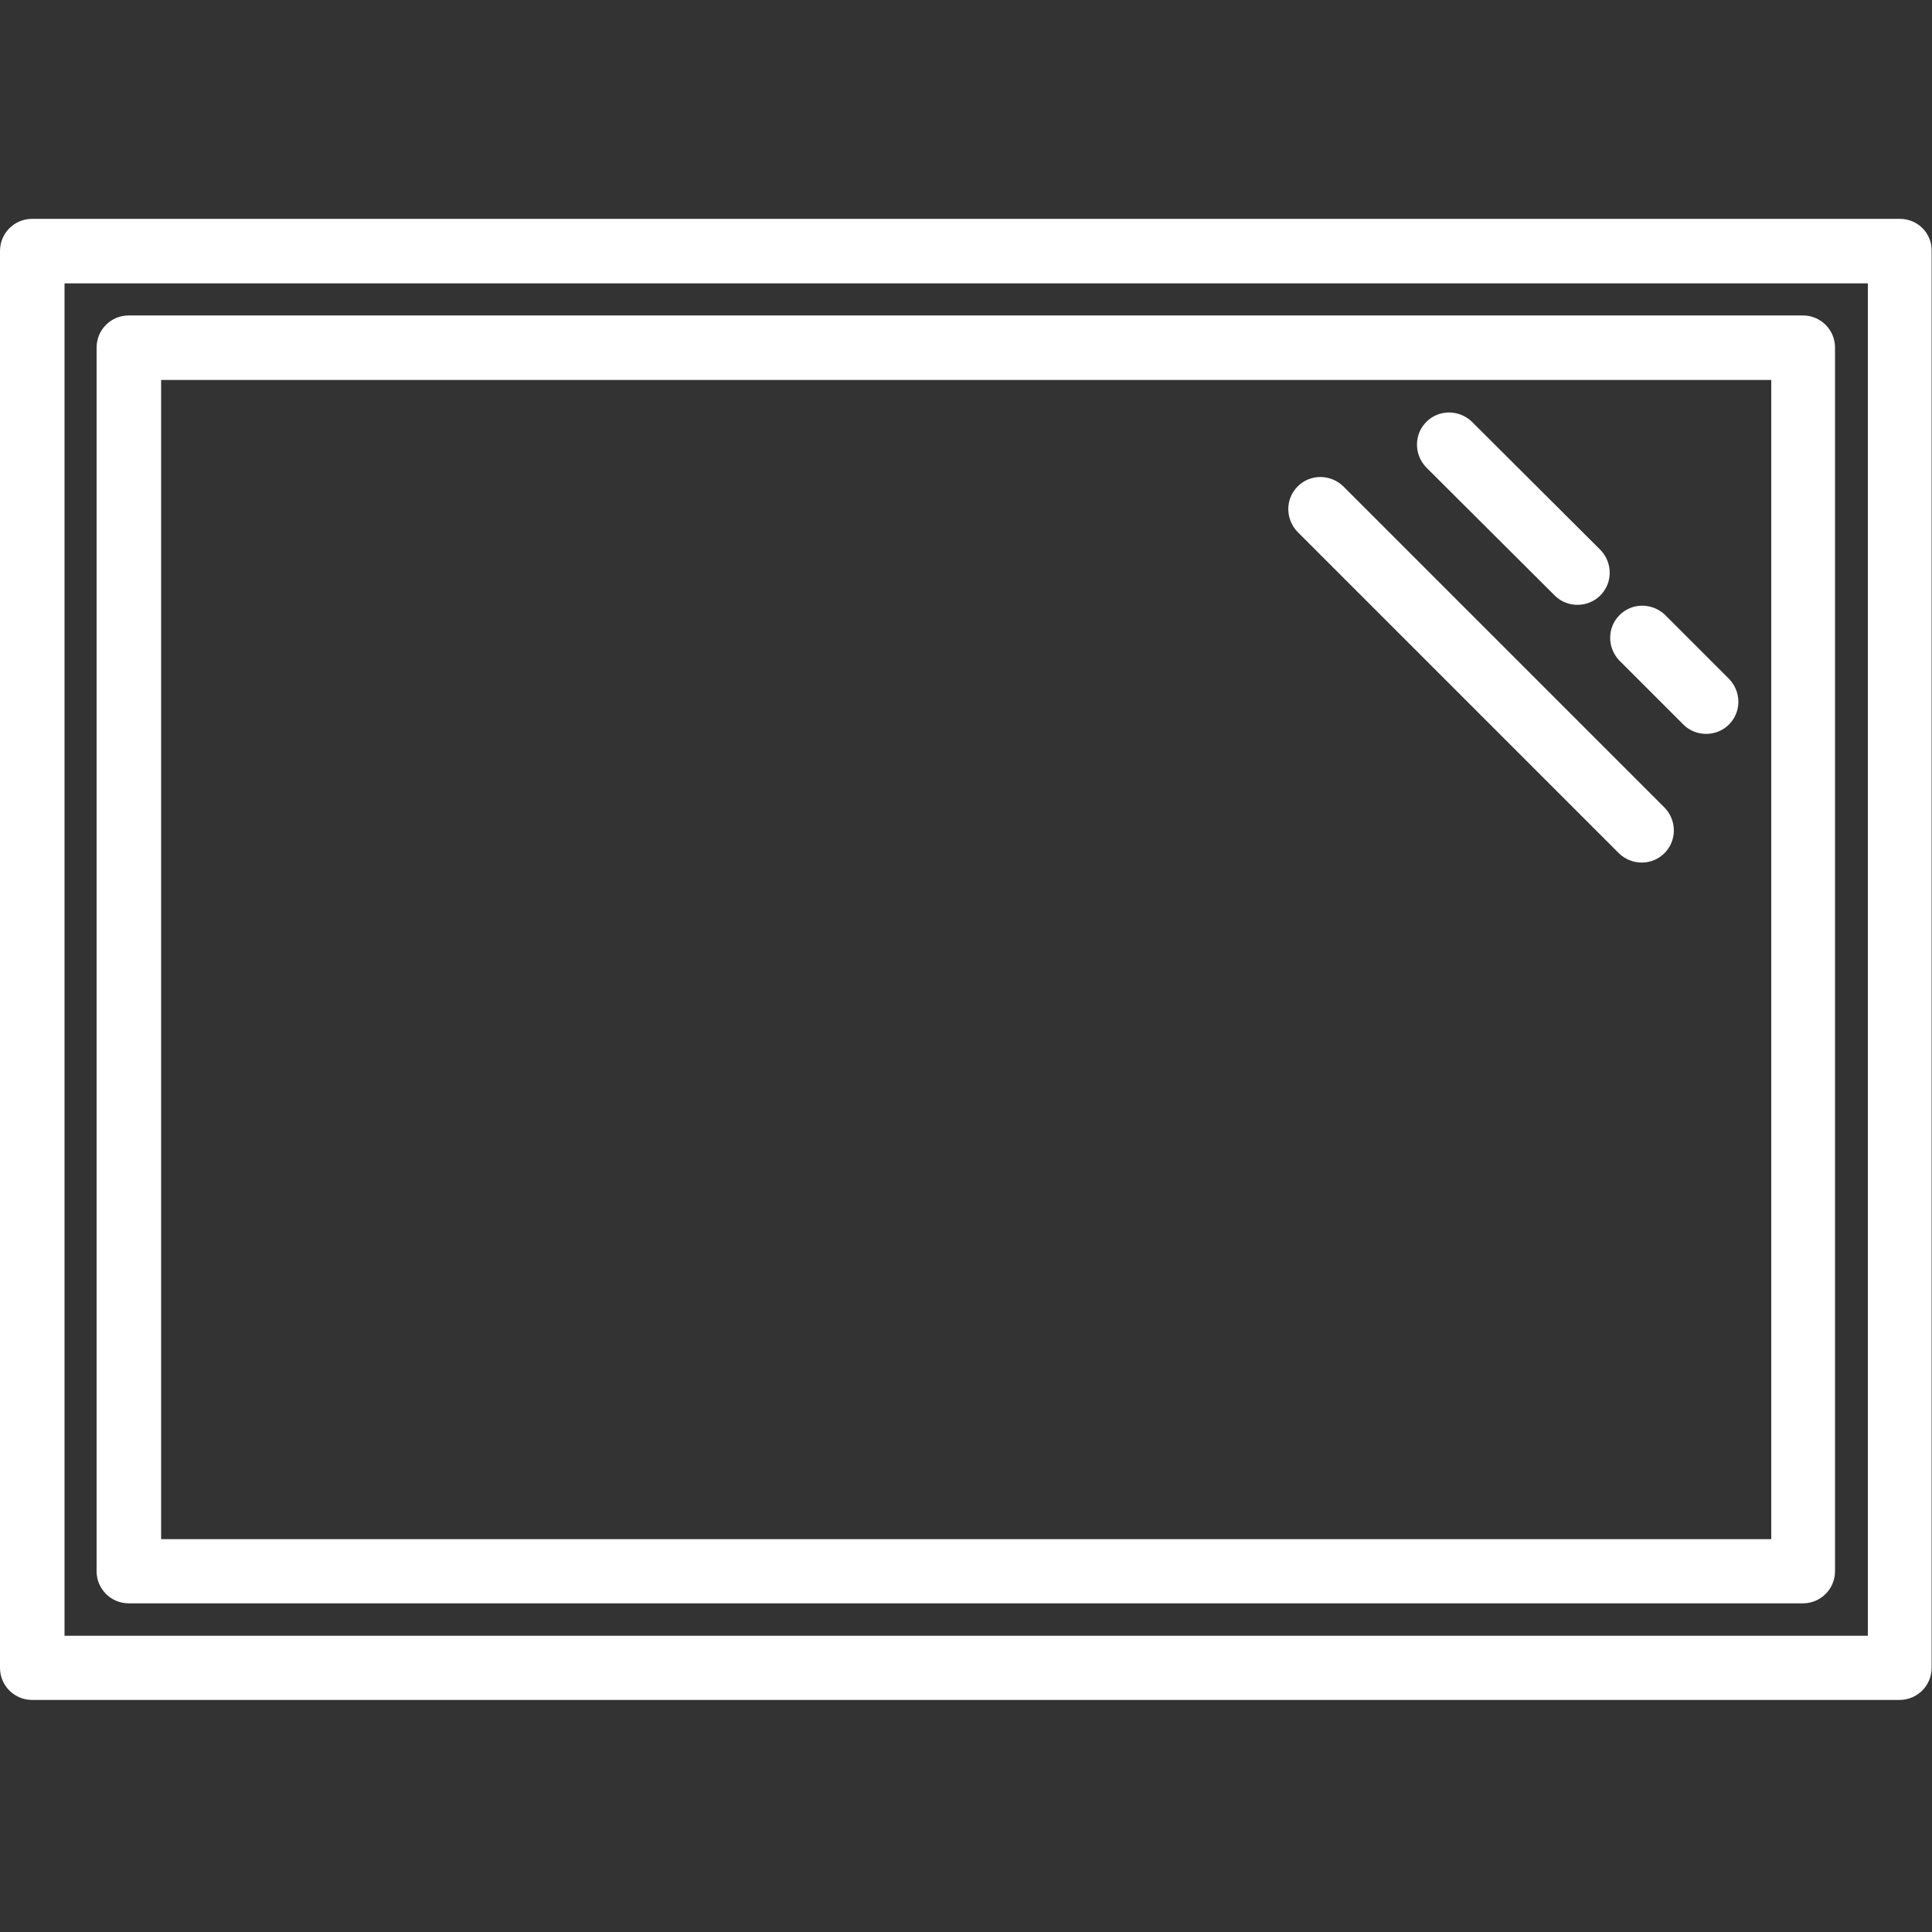 <svg version="1.1" id="Слой_1" xmlns="http://www.w3.org/2000/svg" x="0" y="0" viewBox="0 0 512 512" style="enable-background:new 0 0 512 512" xml:space="preserve"><rect x="0" y="0" width="512" height="512" fill="#333333" stroke="none"/><style>.st0{fill:#fff}</style><path class="st0" d="M503.5 58H8.5C3.8 58 0 61.8 0 66.5V442c0 4.7 3.8 8.5 8.5 8.5h494.9c4.7 0 8.5-3.8 8.5-8.5V66.5c.1-4.7-3.7-8.5-8.4-8.5zm-8.6 375.5H17.1V75.1H495v358.4z"/><path class="st0" d="M34.1 424.9h443.7c4.7 0 8.5-3.8 8.5-8.5V92.1c0-4.7-3.8-8.5-8.5-8.5H34.1c-4.7 0-8.5 3.8-8.5 8.5v324.3c0 4.7 3.8 8.5 8.5 8.5zm8.6-324.2h426.7v307.2H42.7V100.7z"/><path class="st0" d="M412.1 157.9c3.3 3.2 8.7 3.2 12-.1 3.3-3.3 3.3-8.6.1-12L390 111.7c-3.4-3.2-8.7-3.2-12 .1-3.3 3.3-3.3 8.6-.1 12l34.2 34.1zm29.1 5c-3.4-3.2-8.7-3.2-12 .1-3.3 3.3-3.3 8.6-.1 12l17.1 17.1c3.3 3.2 8.7 3.2 12-.1 3.3-3.3 3.3-8.6.1-12l-17.1-17.1zm-85.3-34.1c-3.4-3.2-8.7-3.2-12 .1-3.3 3.3-3.3 8.6-.1 12l85.3 85.3c3.4 3.2 8.7 3.2 12-.1 3.3-3.3 3.3-8.6.1-12l-85.3-85.3z"/></svg>